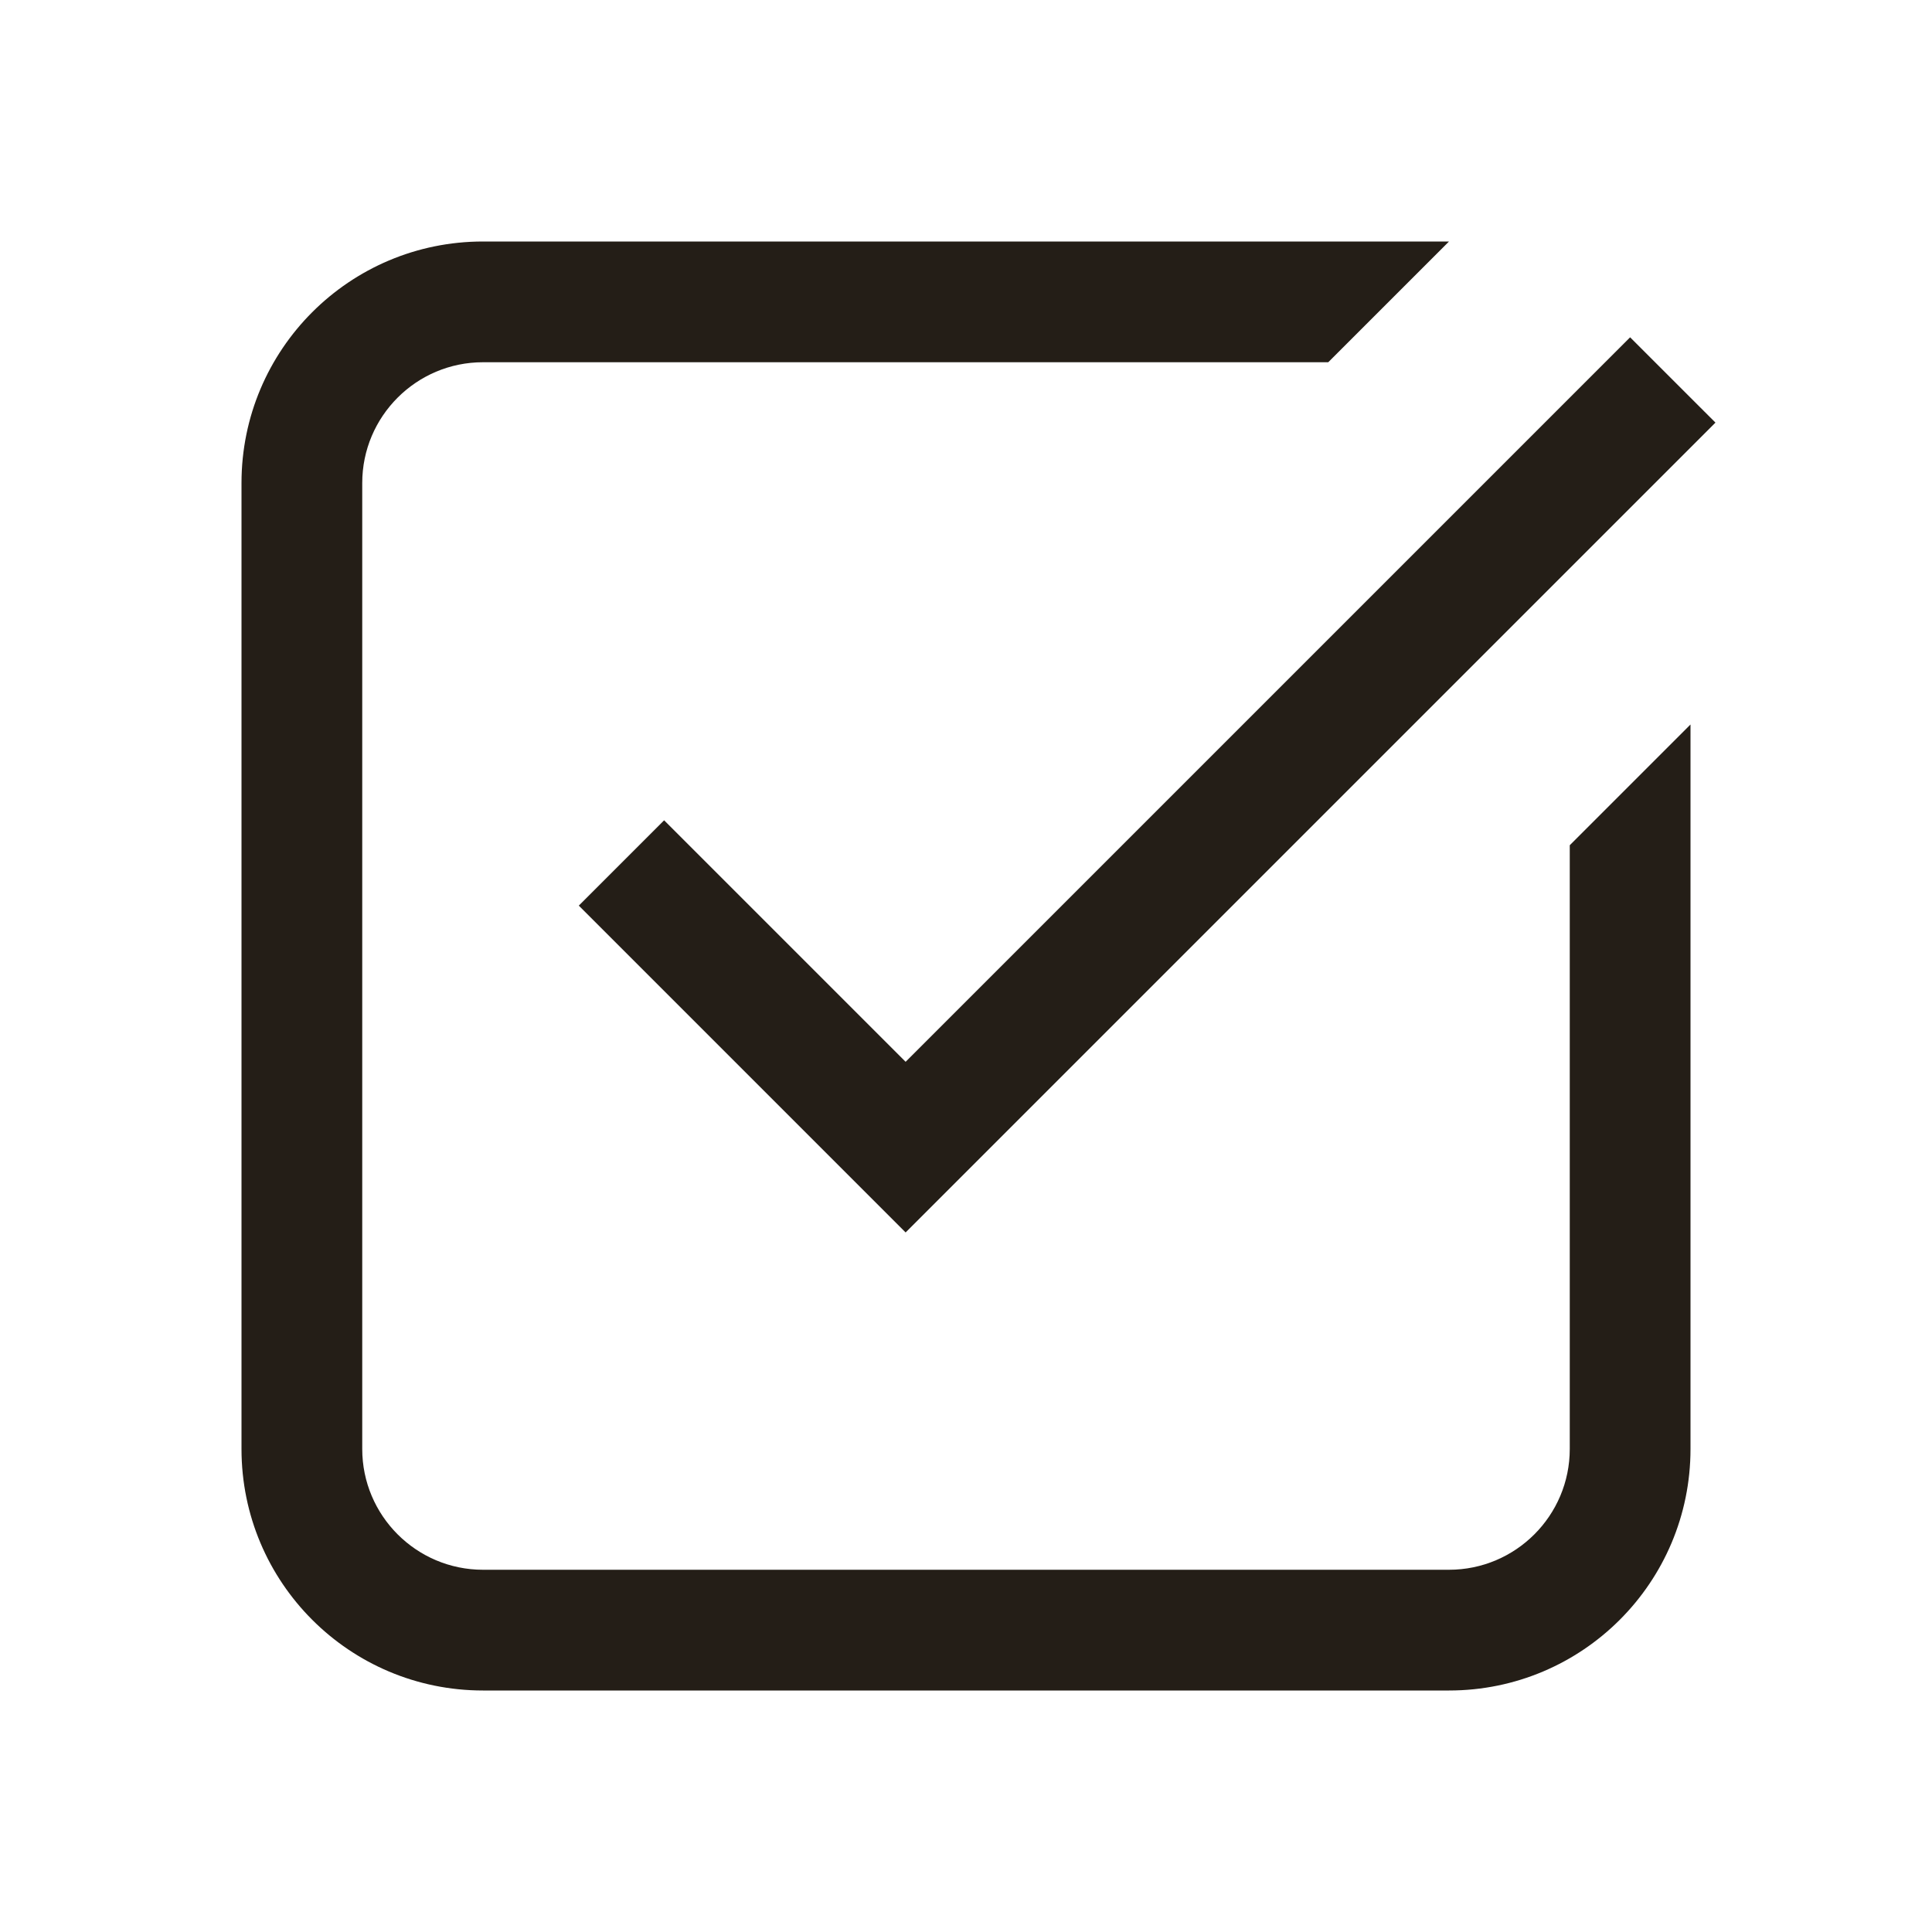 <?xml version="1.0" encoding="UTF-8" standalone="no"?><svg xmlns="http://www.w3.org/2000/svg" fill="#000000" height="75pt" version="1.1" viewBox="0 0 75 75" width="75pt">
 <g id="change1_1">
  <path d="m18.75 9.375c-5.18 0-9.375 4.195-9.375 9.375v37.5c0 5.18 4.195 9.375 9.375 9.375h37.5c5.18 0 9.375-4.195 9.375-9.375v-28.125l-4.687 4.687v23.438c0 2.586-2.102 4.688-4.688 4.688h-37.5c-2.586 0-4.688-2.102-4.688-4.688v-37.5c0-2.586 2.102-4.688 4.688-4.688h32.812l4.688-4.687zm44.531 3.719l-28.125 28.125-9.375-9.375-3.312 3.312 12.687 12.688 31.438-31.438z" fill="#241e17"/>
 </g>
</svg>